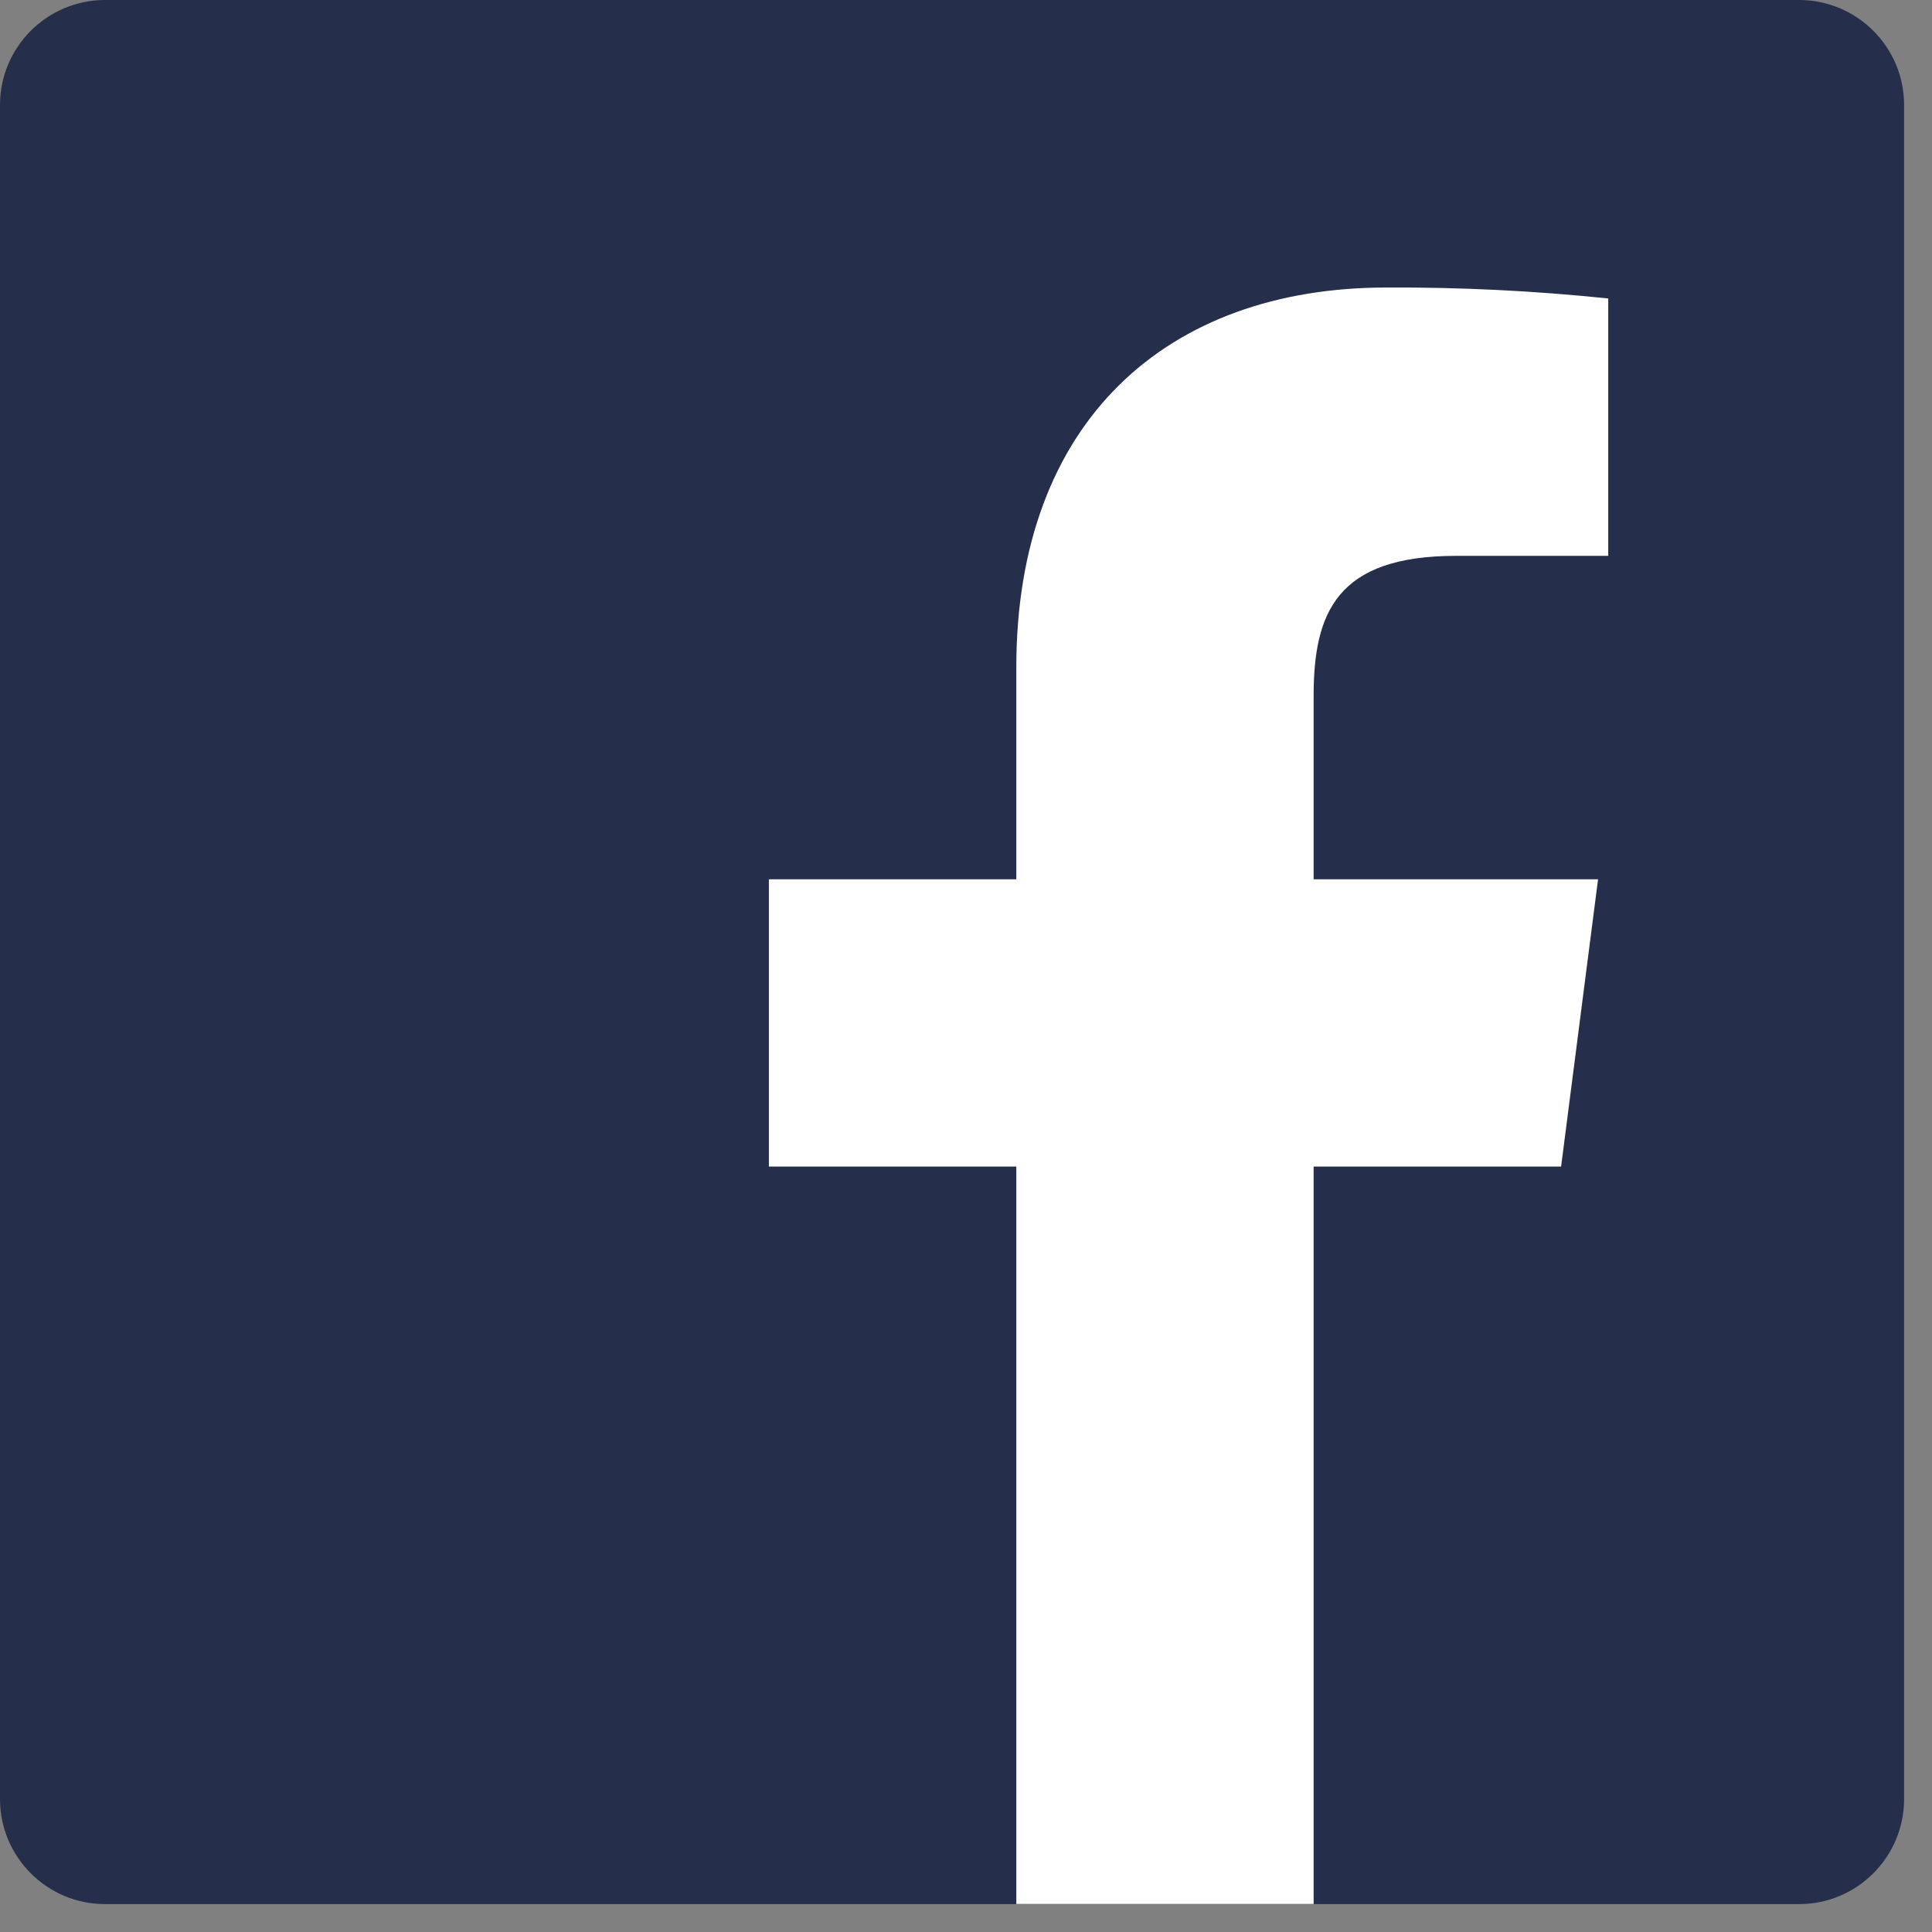 <?xml version="1.0" encoding="UTF-8"?> <svg xmlns="http://www.w3.org/2000/svg" width="45" height="45" viewBox="0 0 45 45" fill="none"><rect x="0" y="0" width="45" height="45" fill="#808080" stroke="none"/><path d="M41.903 0H2.447C1.096 0 0 1.096 0 2.447V41.903C0 43.254 1.096 44.35 2.447 44.35H41.903C43.254 44.35 44.35 43.254 44.35 41.903V2.447C44.35 1.096 43.254 0 41.903 0Z" fill="#252E4B"></path><path d="M30.597 44.347V27.172H36.361L37.222 20.48H30.597V16.208C30.597 14.27 31.137 12.947 33.914 12.947H37.459V6.952C35.742 6.773 34.017 6.688 32.291 6.697C27.187 6.697 23.672 9.807 23.672 15.544V20.48H17.909V27.172H23.672V44.347H30.597Z" fill="white"></path></svg> 